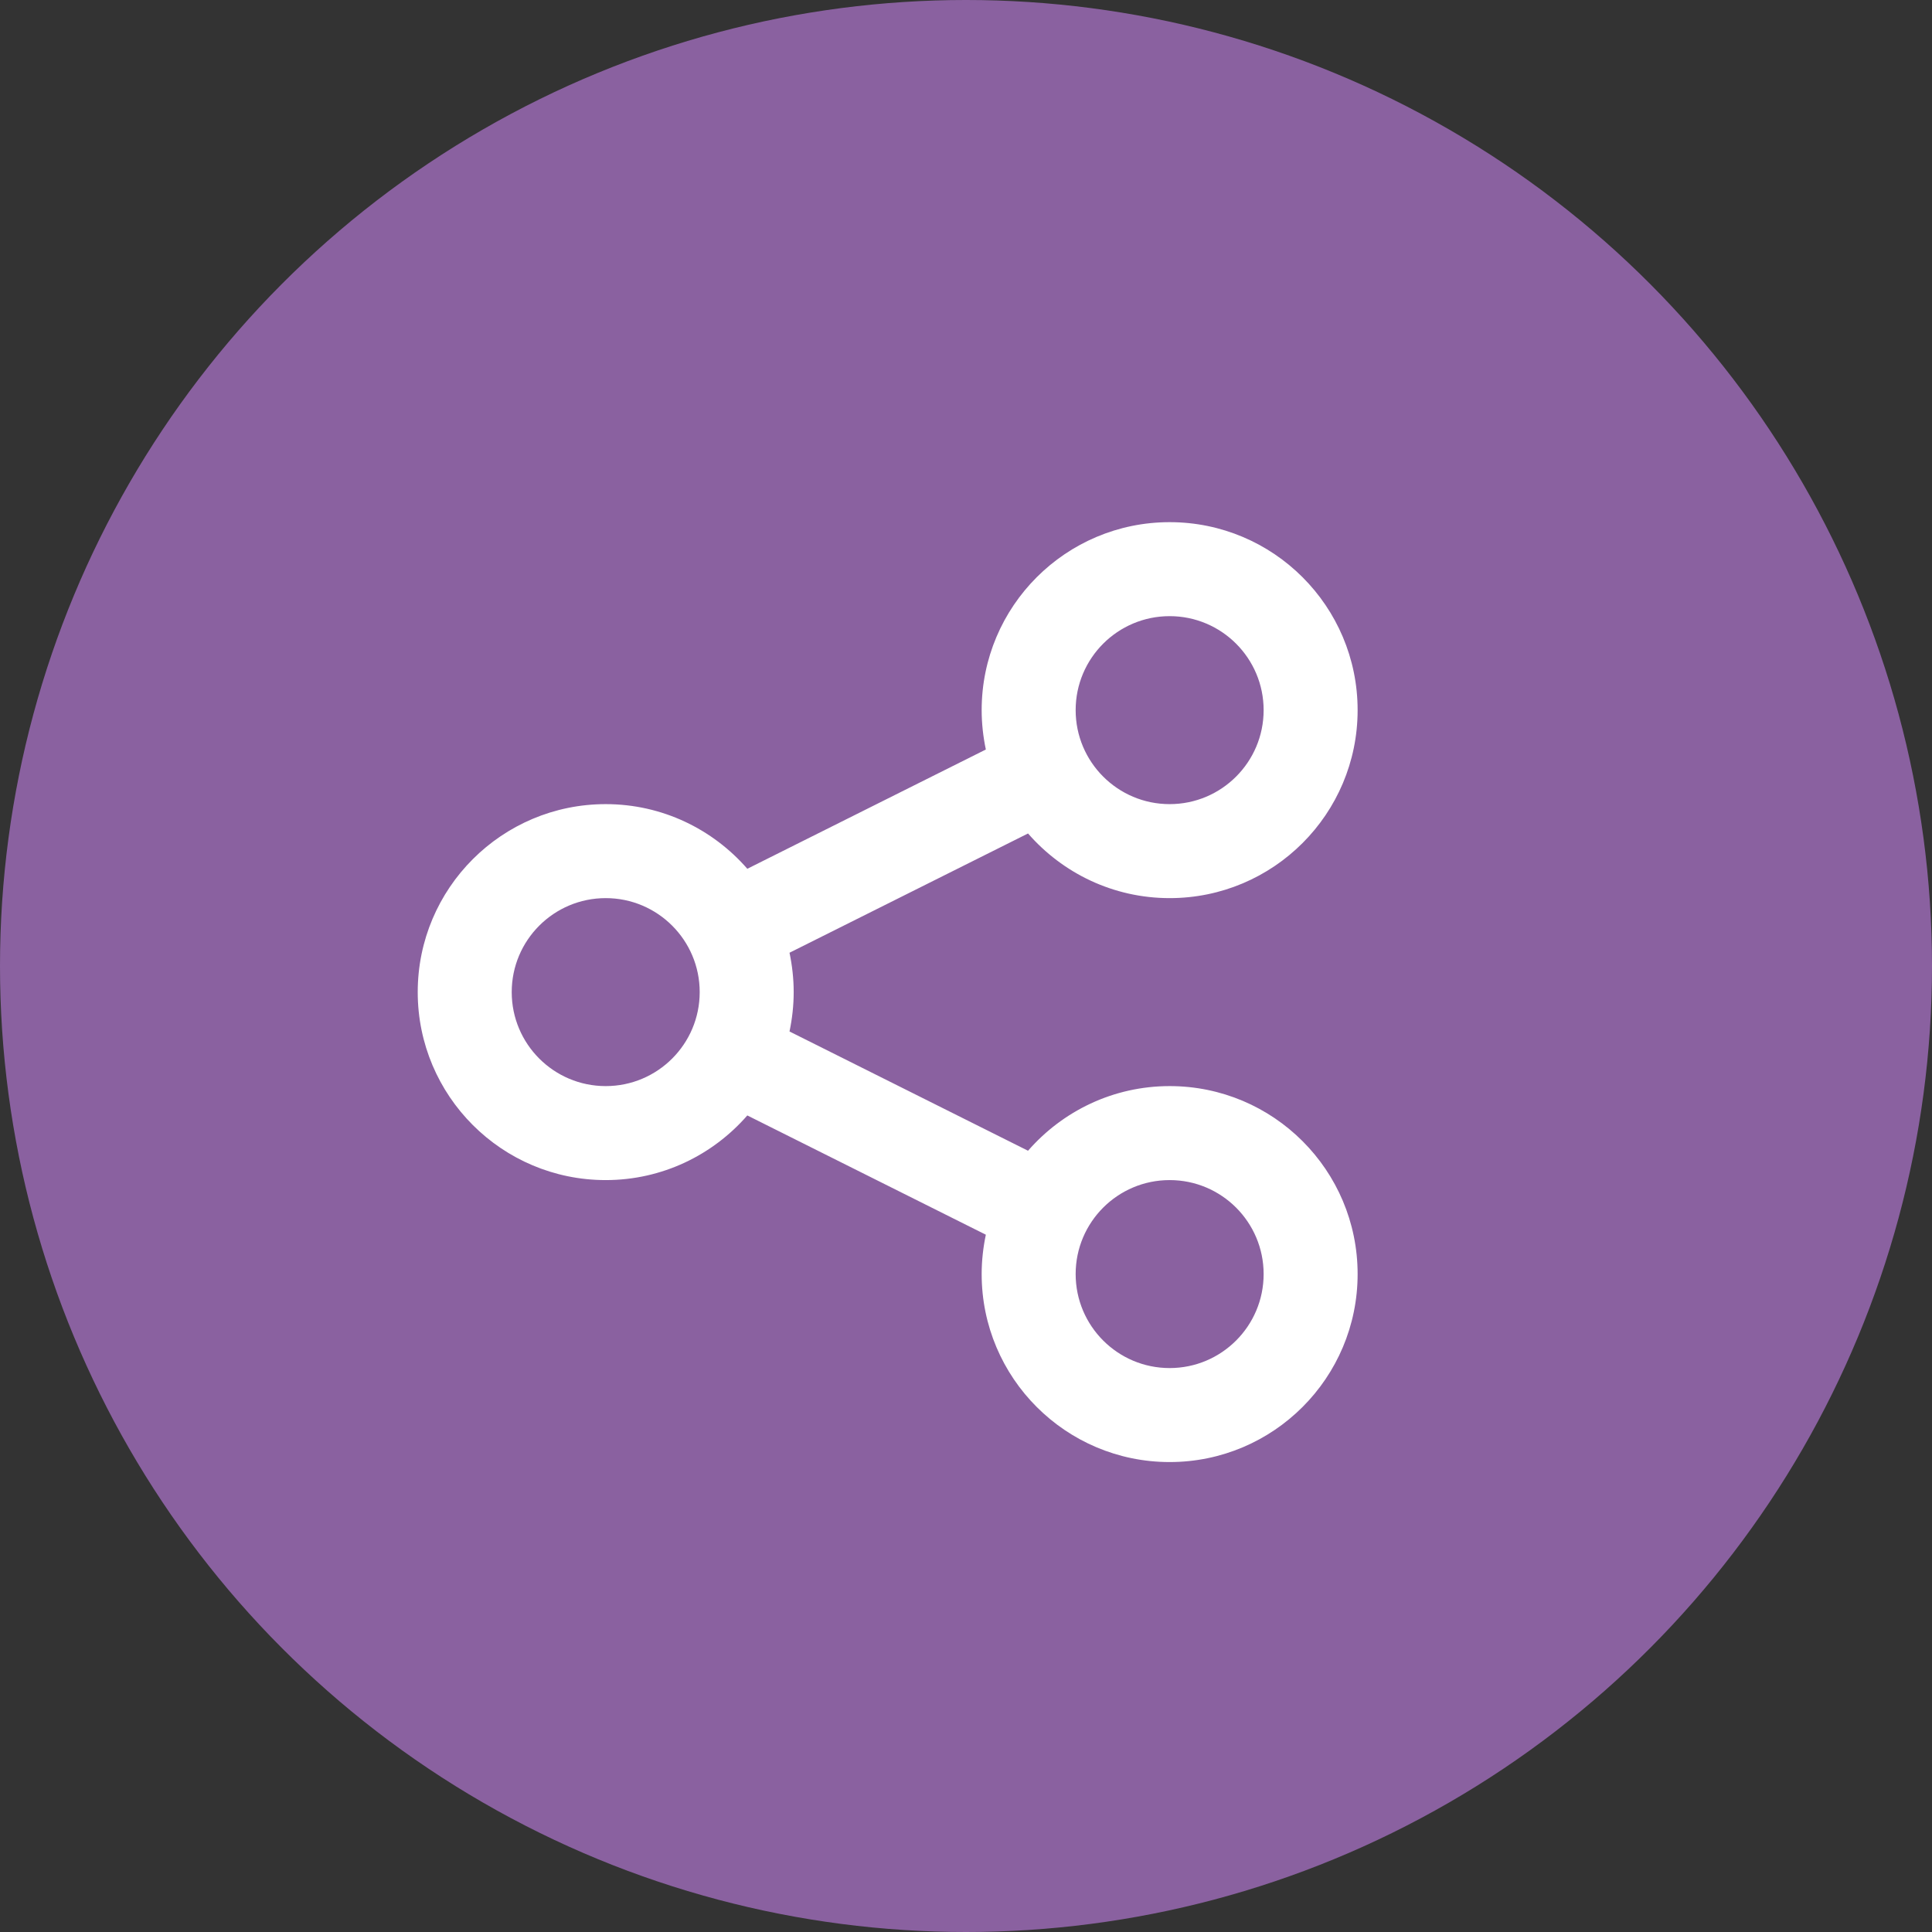 <svg xmlns="http://www.w3.org/2000/svg" xmlns:xlink="http://www.w3.org/1999/xlink" preserveAspectRatio="xMidYMid" width="37" height="37" viewBox="0 0 37 37">
  <rect x="0" y="0" width="37" height="37" fill="#333333" stroke="none"/>
  <defs>
    <style>
      .cls-1 {
        fill: #8a61a0;
      }

      .cls-2 {
        fill: #fff;
        fill-rule: evenodd;
      }
    </style>
  </defs>
  <g>
    <circle cx="18.5" cy="18.5" r="18.5" class="cls-1"/>
    <path d="M22.400,20.800 C21.317,20.800 20.348,21.281 19.688,22.038 L15.120,19.754 C15.171,19.511 15.200,19.258 15.200,19.000 C15.200,18.742 15.171,18.489 15.120,18.246 L19.688,15.962 C20.348,16.719 21.317,17.200 22.400,17.200 C24.388,17.200 26.000,15.588 26.000,13.600 C26.000,11.612 24.388,10.000 22.400,10.000 C20.412,10.000 18.800,11.612 18.800,13.600 C18.800,13.858 18.829,14.111 18.880,14.354 L14.312,16.638 C13.652,15.881 12.683,15.400 11.600,15.400 C9.612,15.400 8.000,17.012 8.000,19.000 C8.000,20.988 9.612,22.600 11.600,22.600 C12.683,22.600 13.652,22.119 14.312,21.362 L18.880,23.646 C18.829,23.889 18.800,24.142 18.800,24.400 C18.800,26.388 20.412,28.000 22.400,28.000 C24.388,28.000 26.000,26.388 26.000,24.400 C26.000,22.412 24.388,20.800 22.400,20.800 ZM22.400,11.800 C23.394,11.800 24.200,12.606 24.200,13.600 C24.200,14.594 23.394,15.400 22.400,15.400 C21.406,15.400 20.600,14.594 20.600,13.600 C20.600,12.606 21.406,11.800 22.400,11.800 ZM11.600,20.800 C10.606,20.800 9.800,19.994 9.800,19.000 C9.800,18.006 10.606,17.200 11.600,17.200 C12.594,17.200 13.400,18.006 13.400,19.000 C13.400,19.994 12.594,20.800 11.600,20.800 ZM22.400,26.200 C21.406,26.200 20.600,25.394 20.600,24.400 C20.600,23.406 21.406,22.600 22.400,22.600 C23.394,22.600 24.200,23.406 24.200,24.400 C24.200,25.394 23.394,26.200 22.400,26.200 Z" class="cls-2"/>
  </g>
</svg>
